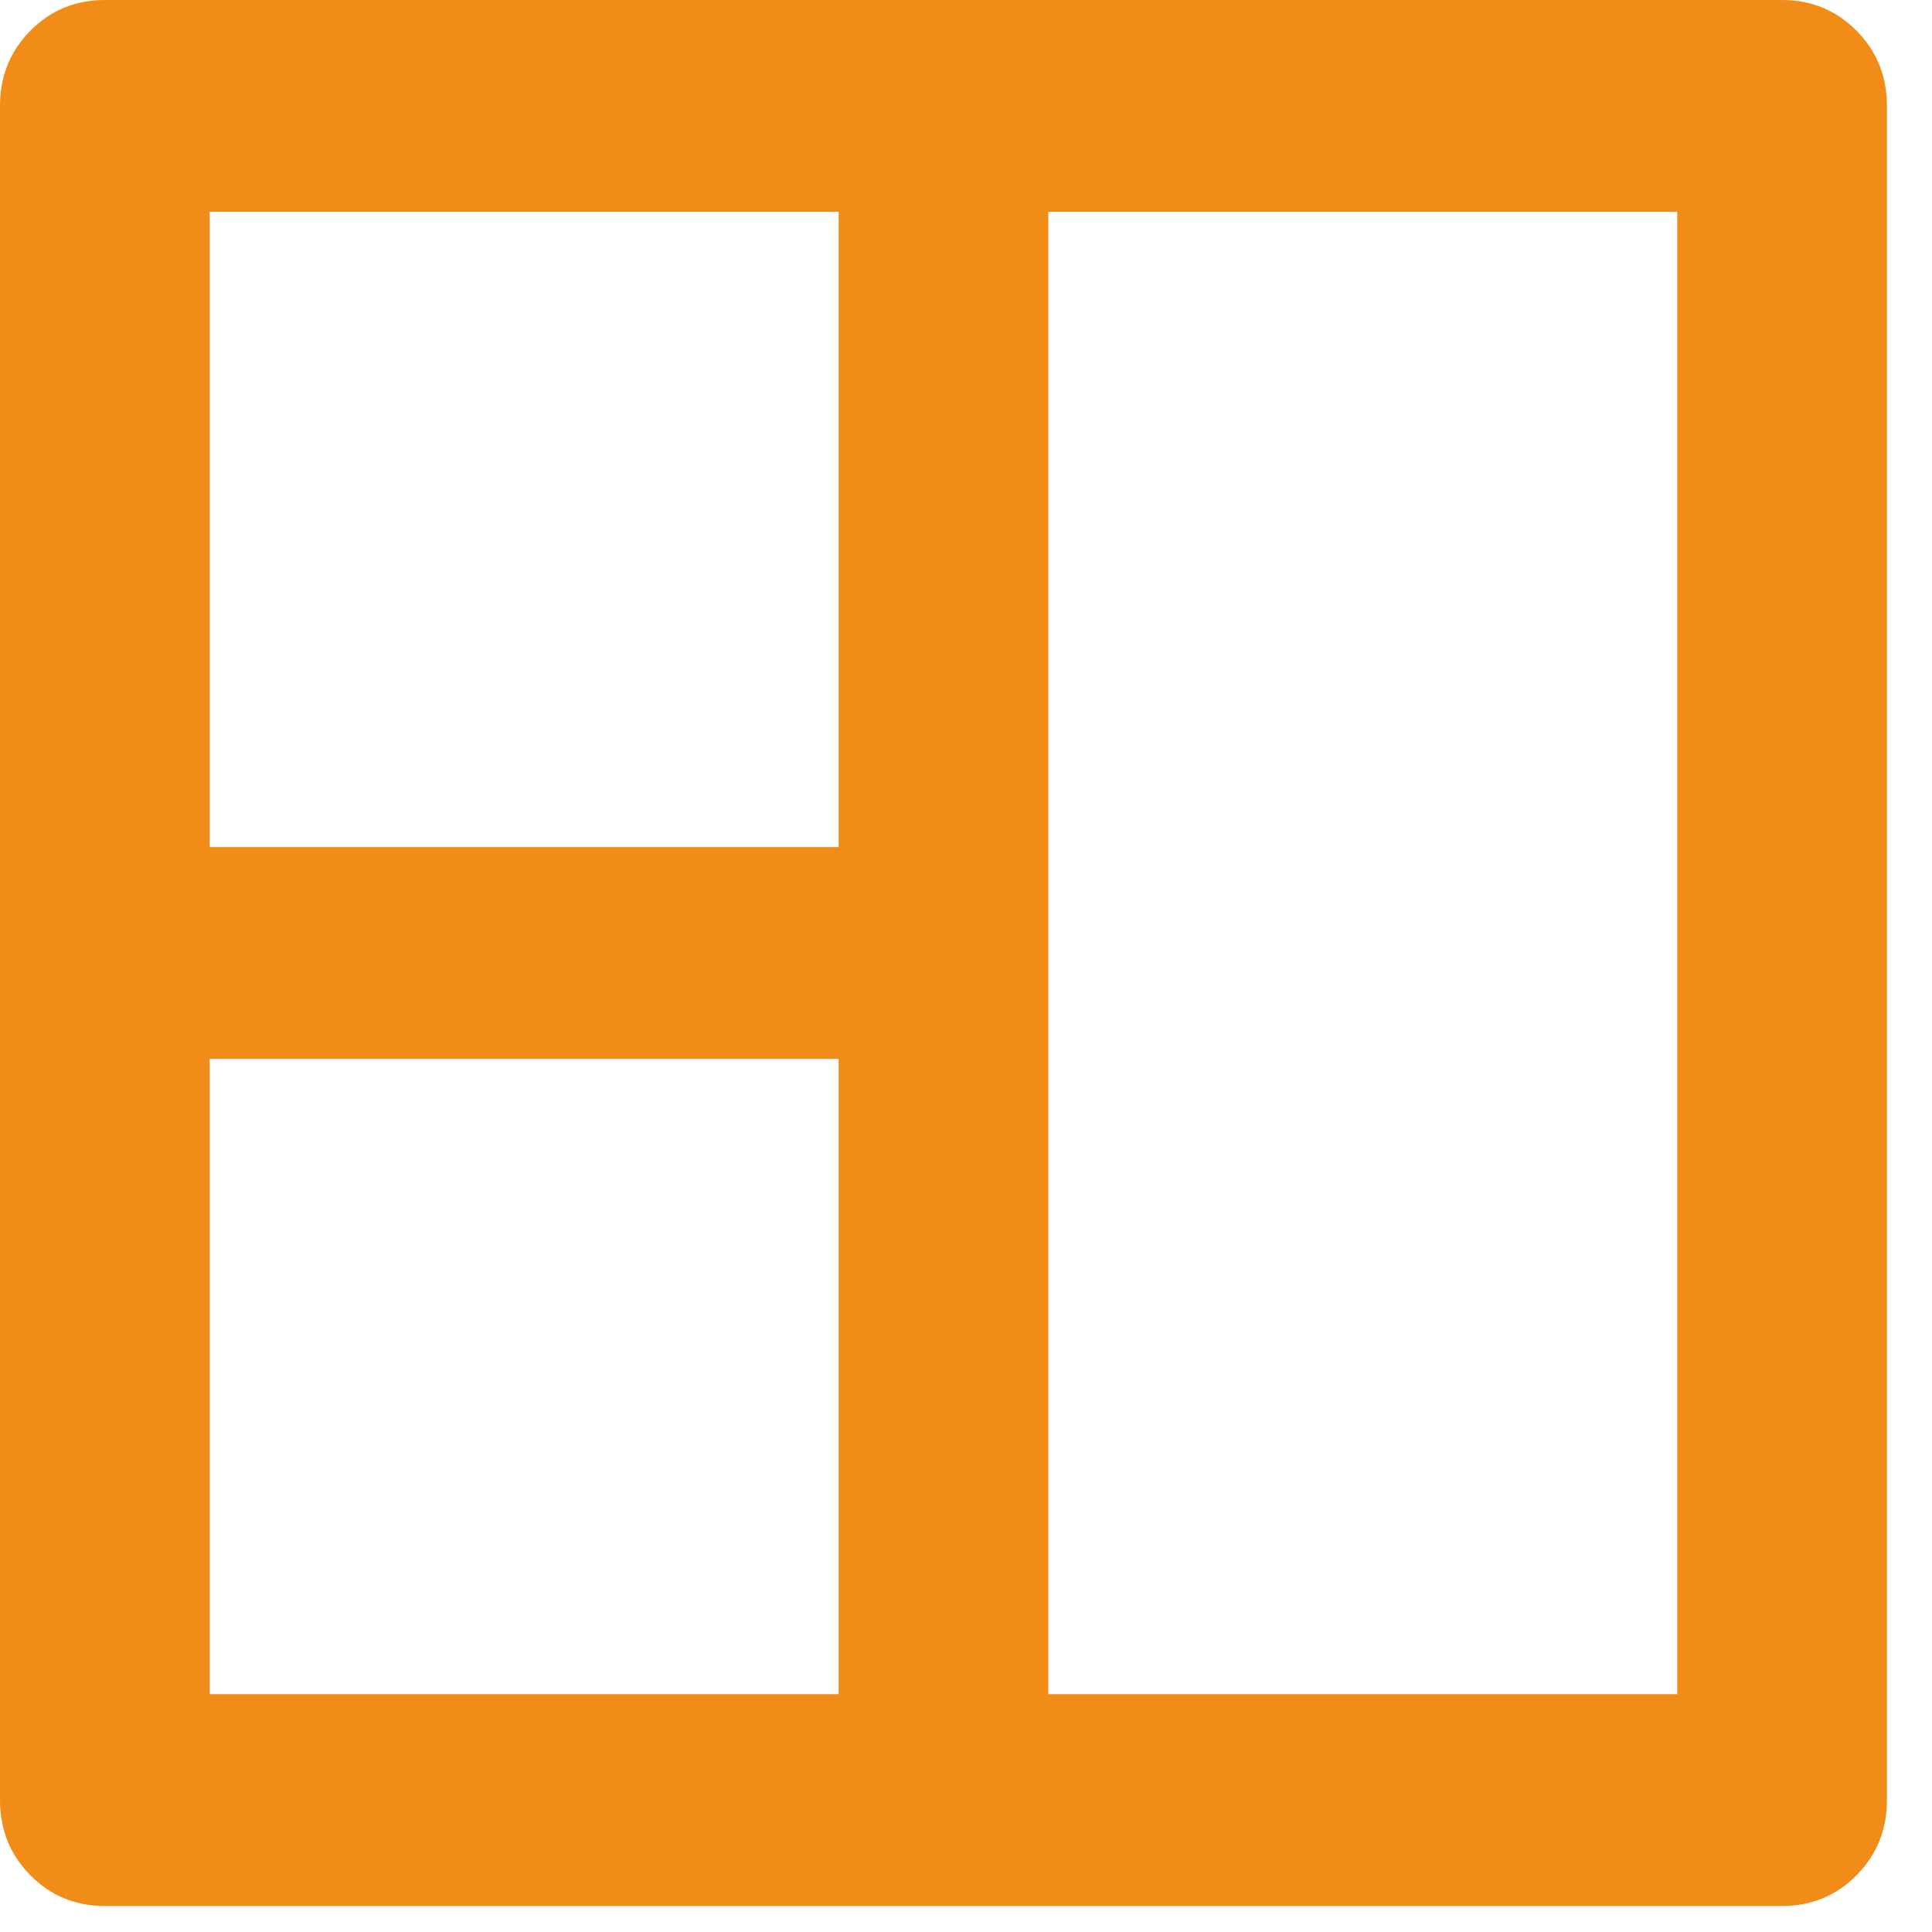 <svg width="37" height="37" viewBox="0 0 37 37" fill="none" xmlns="http://www.w3.org/2000/svg">
<path d="M34.129 0C34.691 0 35.166 0.196 35.554 0.588C35.943 0.98 36.137 1.46 36.137 2.028V34.474C36.137 35.042 35.943 35.522 35.554 35.914C35.166 36.306 34.691 36.502 34.129 36.502H2.008C1.445 36.502 0.97 36.306 0.582 35.914C0.194 35.522 0 35.042 0 34.474V2.028C0 1.46 0.194 0.98 0.582 0.588C0.97 0.196 1.445 0 2.008 0H34.129ZM16.061 20.279H4.015V32.446H16.061V20.279ZM20.076 32.446H32.121V4.056H20.076V32.446ZM16.061 4.056H4.015V16.223H16.061V4.056Z" fill="#F18C18"/>
</svg>
